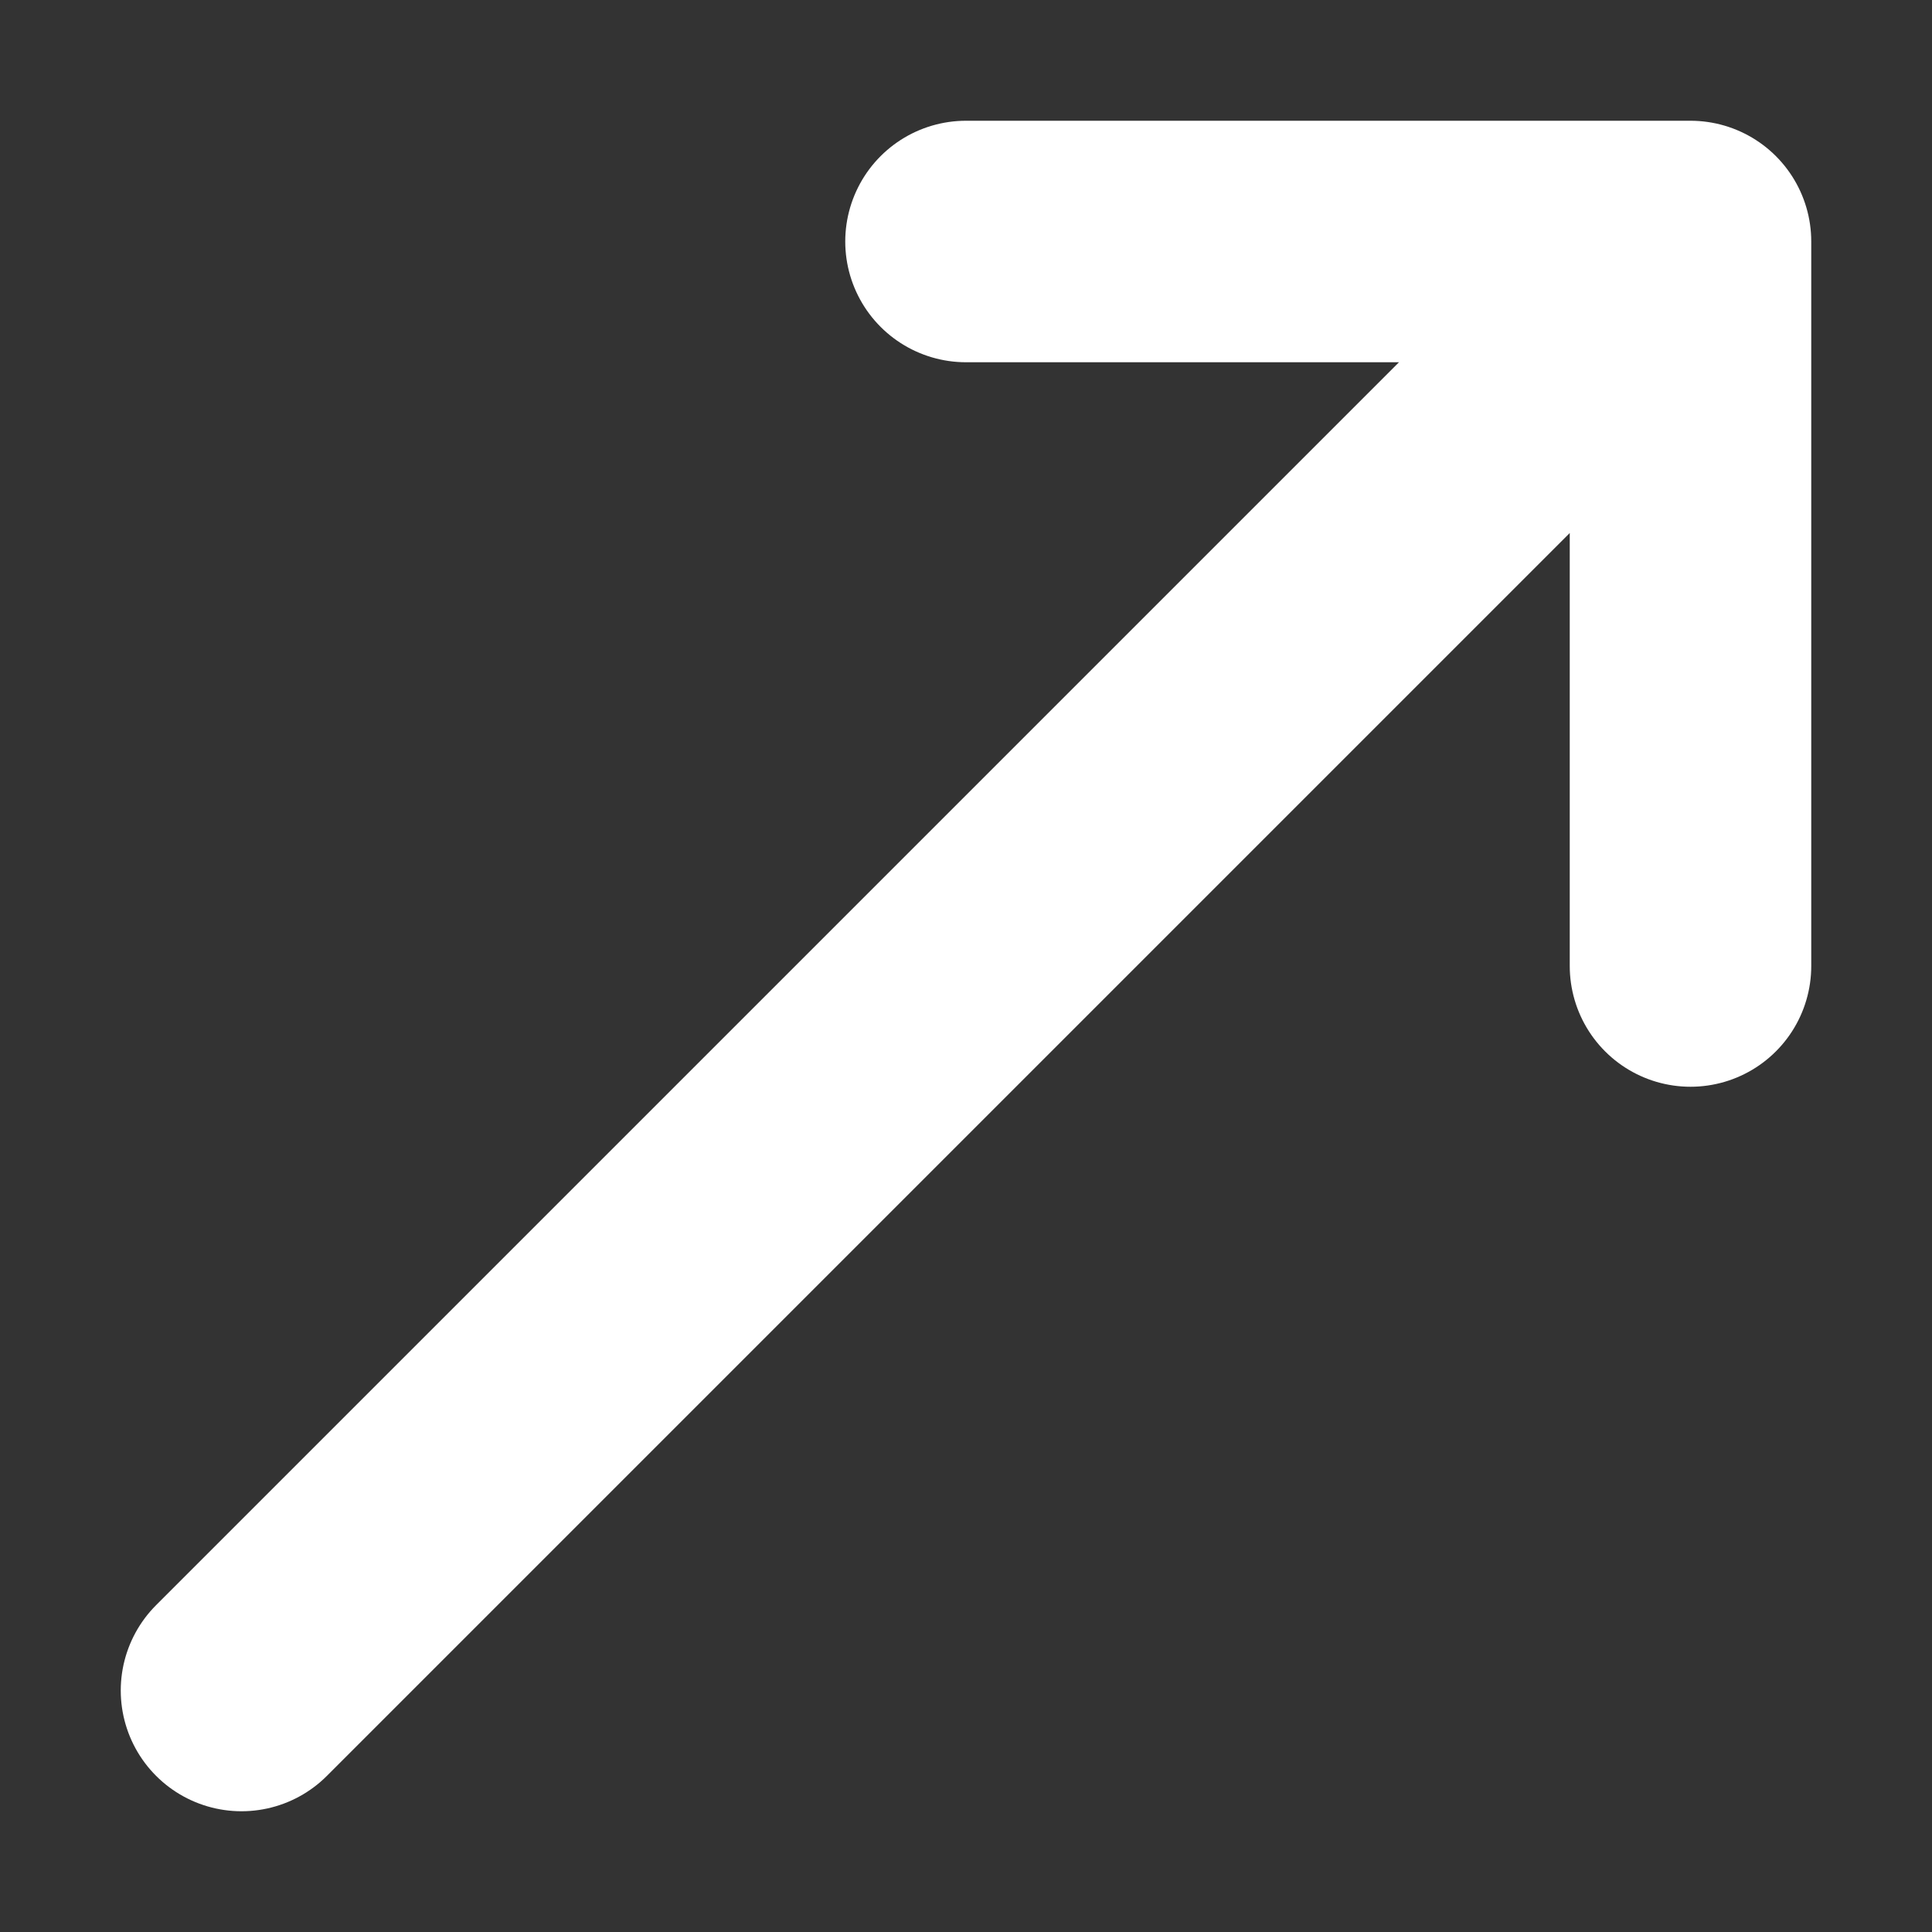 <svg width="16" height="16" viewBox="0 0 16 16" fill="none" xmlns="http://www.w3.org/2000/svg">
<rect x="0" y="0" width="16" height="16" fill="#333333" stroke="none"/>
<path d="M2 14L14 2M14 2H8M14 2V8" stroke="white" stroke-width="2" stroke-linecap="round" stroke-linejoin="round"/>
</svg>
